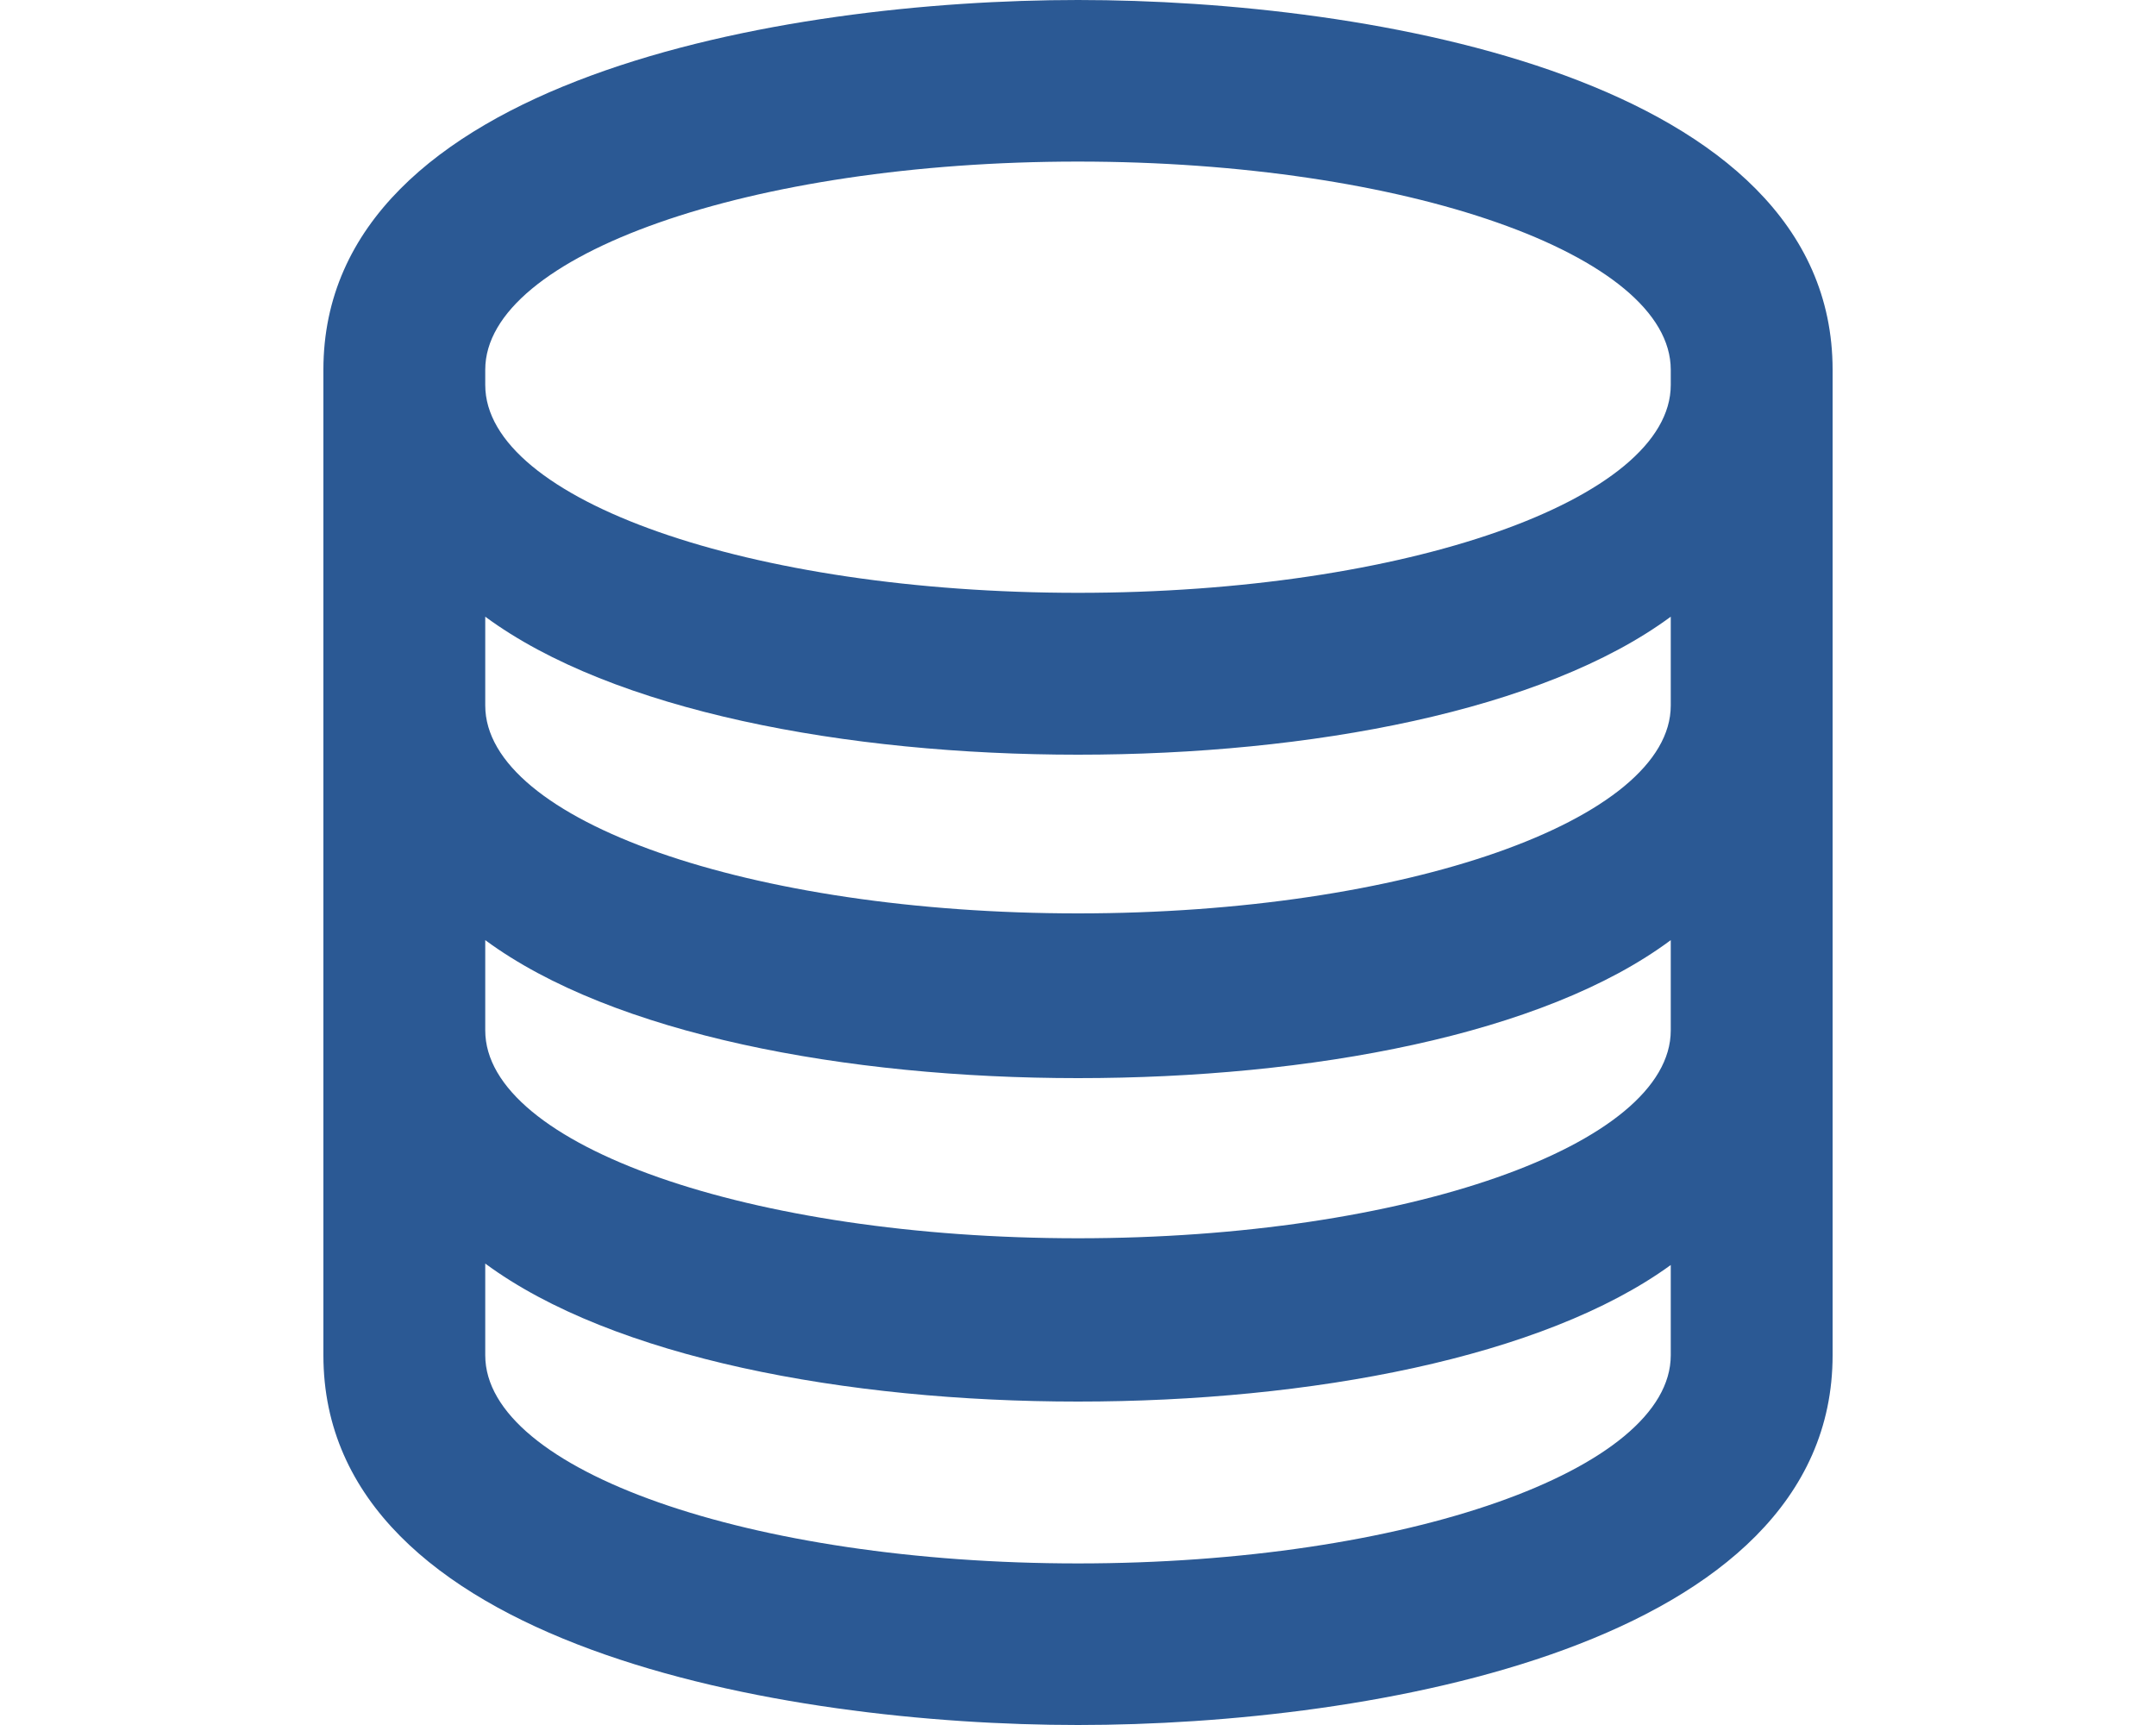 <svg xmlns="http://www.w3.org/2000/svg" viewBox="0 0 75 60"><defs><style>.cls-1{fill:none;}.cls-2{isolation:isolate;}.cls-3{fill:#2b5994;}</style></defs><g id="Layer_2" data-name="Layer 2"><g id="sr-asset"><g id="database-icon"><rect id="icon-container" class="cls-1" width="75" height="60"/><g id="database" class="cls-2"><g class="cls-2"><path class="cls-3" d="M63.75,12.86V47.14C63.75,57.27,47.69,60,37.5,60S11.25,57.28,11.25,47.14V12.86C11.25,2.73,27.31,0,37.5,0S63.75,2.72,63.75,12.86Zm-46.87,0v.53c0,4,9.23,7.23,20.62,7.23s20.62-3.24,20.62-7.23v-.53c0-4-9.23-7.24-20.62-7.24S16.88,8.87,16.88,12.86ZM37.5,26.25c-8.08,0-16.19-1.53-20.62-4.8v3.09c0,4,9.23,7.23,20.62,7.23s20.62-3.25,20.62-7.23V21.45C53.69,24.72,45.58,26.25,37.5,26.25Zm0,11.25c-8.08,0-16.19-1.53-20.62-4.8v3.14c0,4,9.23,7.23,20.62,7.23s20.62-3.24,20.62-7.23V32.7C53.69,36,45.58,37.5,37.5,37.5Zm0,11.25c-8.08,0-16.19-1.53-20.62-4.8v3.19c0,4,9.23,7.24,20.62,7.24s20.62-3.25,20.62-7.24V44C53.69,47.22,45.58,48.75,37.5,48.75Z"/></g></g></g></g></g></svg>